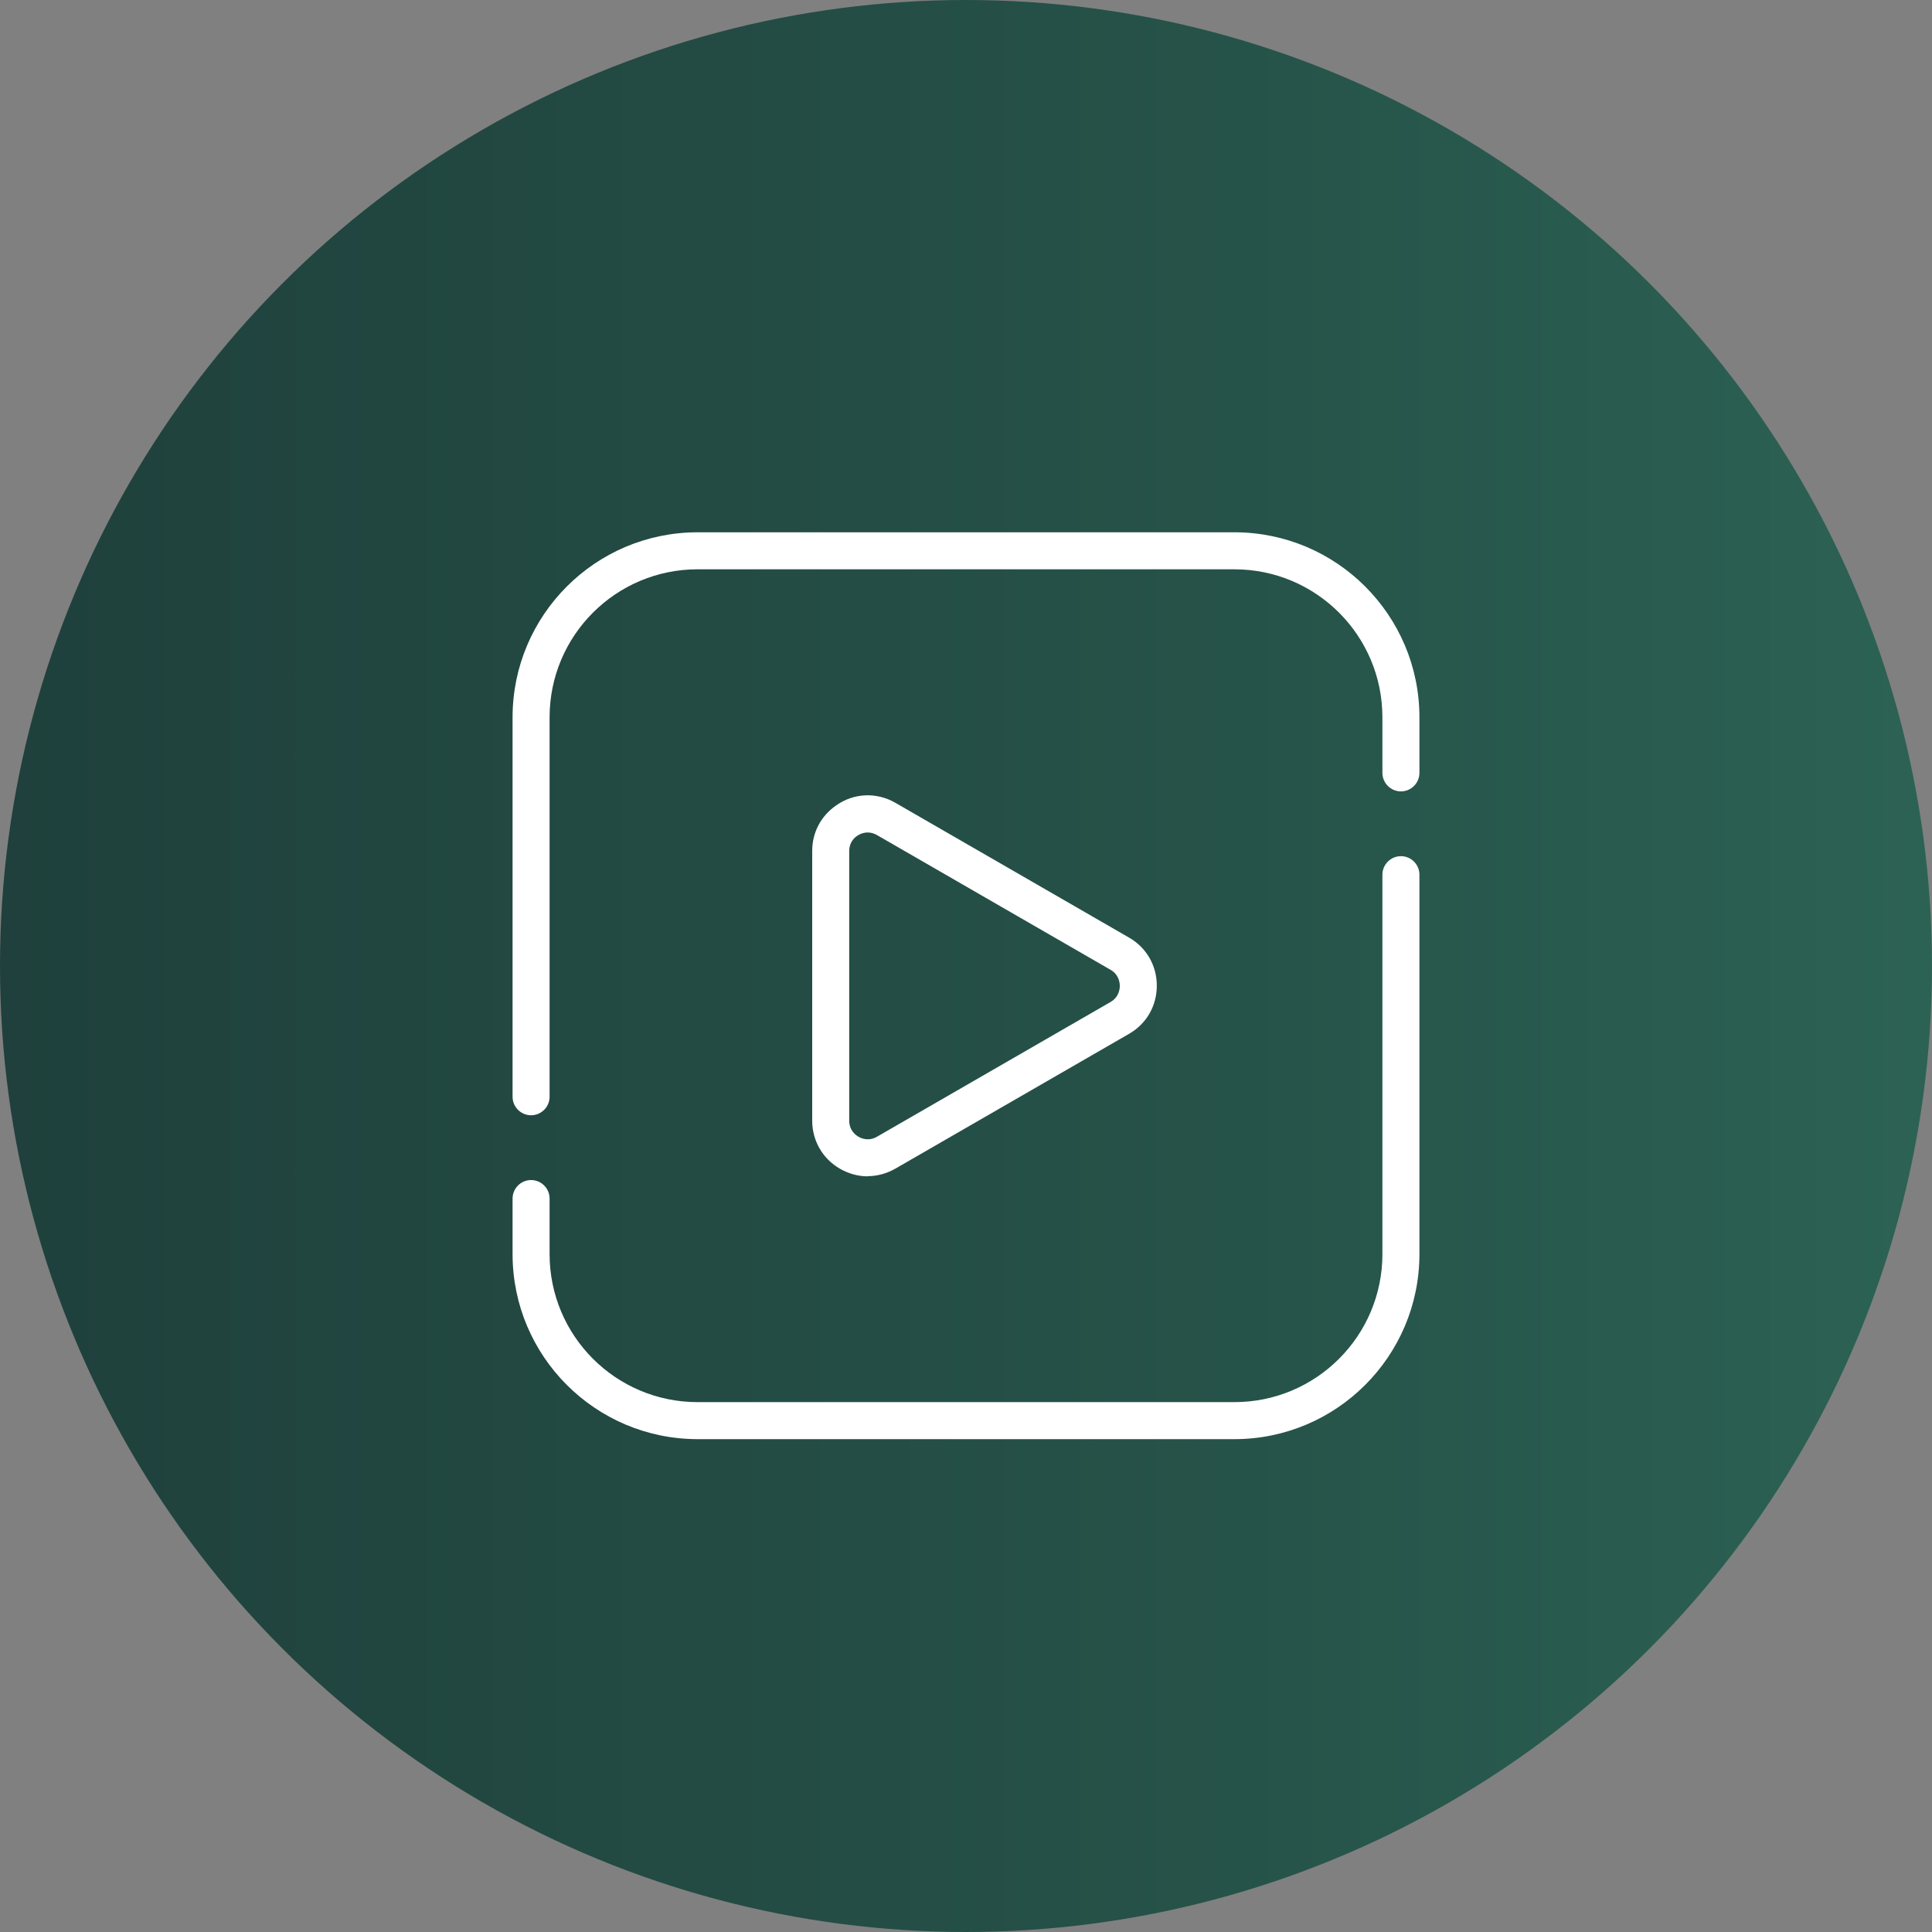 <svg width="180" height="180" viewBox="0 0 180 180" fill="none" xmlns="http://www.w3.org/2000/svg">
<rect x="0" y="0" width="180" height="180" fill="#808080" stroke="none"/>
<circle cx="90" cy="90" r="90" fill="url(#paint0_linear_415_220)"/>
<g clip-path="url(#clip0_415_220)">
<path d="M115.002 49.592H64.998C55.48 49.592 47.755 57.317 47.755 66.835V102.182C47.755 103.131 48.531 103.907 49.479 103.907C50.428 103.907 51.204 103.131 51.204 102.182V66.835C51.204 59.213 57.377 53.04 64.998 53.04H115.002C122.623 53.04 128.796 59.213 128.796 66.835V72.007C128.796 72.956 129.572 73.732 130.521 73.732C131.469 73.732 132.245 72.956 132.245 72.007V66.835C132.245 57.317 124.52 49.592 115.002 49.592Z" fill="white"/>
<path d="M130.521 79.767C129.572 79.767 128.796 80.543 128.796 81.491V116.839C128.796 124.46 122.623 130.633 115.002 130.633H64.998C57.377 130.633 51.204 124.46 51.204 116.839V111.666C51.204 110.718 50.428 109.942 49.479 109.942C48.531 109.942 47.755 110.718 47.755 111.666V116.839C47.755 126.357 55.48 134.082 64.998 134.082H115.002C124.52 134.082 132.245 126.357 132.245 116.839V81.491C132.245 80.543 131.469 79.767 130.521 79.767Z" fill="white"/>
<path d="M80.844 109.58C81.724 109.58 82.62 109.338 83.43 108.873L105.191 96.32C106.812 95.389 107.777 93.716 107.777 91.837C107.777 89.957 106.812 88.285 105.191 87.354L83.43 74.801C81.672 73.784 79.551 73.87 77.896 75.042C76.482 76.025 75.671 77.56 75.671 79.284V104.407C75.671 106.269 76.637 107.959 78.258 108.89C79.068 109.355 79.965 109.597 80.844 109.597V109.58ZM79.12 79.284C79.12 78.491 79.585 78.06 79.861 77.87C80.172 77.663 80.499 77.56 80.844 77.56C81.137 77.56 81.43 77.646 81.706 77.801L103.467 90.354C104.243 90.802 104.329 91.544 104.329 91.854C104.329 92.164 104.243 92.906 103.467 93.354L81.706 105.907C80.93 106.355 80.241 106.062 79.982 105.907C79.723 105.752 79.12 105.321 79.12 104.407V79.284Z" fill="white"/>
</g>
<defs>
<linearGradient id="paint0_linear_415_220" x1="256.562" y1="65.06" x2="5.65828e-08" y2="65.06" gradientUnits="userSpaceOnUse">
<stop stop-color="#337461"/>
<stop offset="0.548" stop-color="#265349"/>
<stop offset="1" stop-color="#1F403C"/>
</linearGradient>
<clipPath id="clip0_415_220">
<rect width="84.49" height="84.49" fill="white" transform="translate(47.755 49.592)"/>
</clipPath>
</defs>
</svg>
